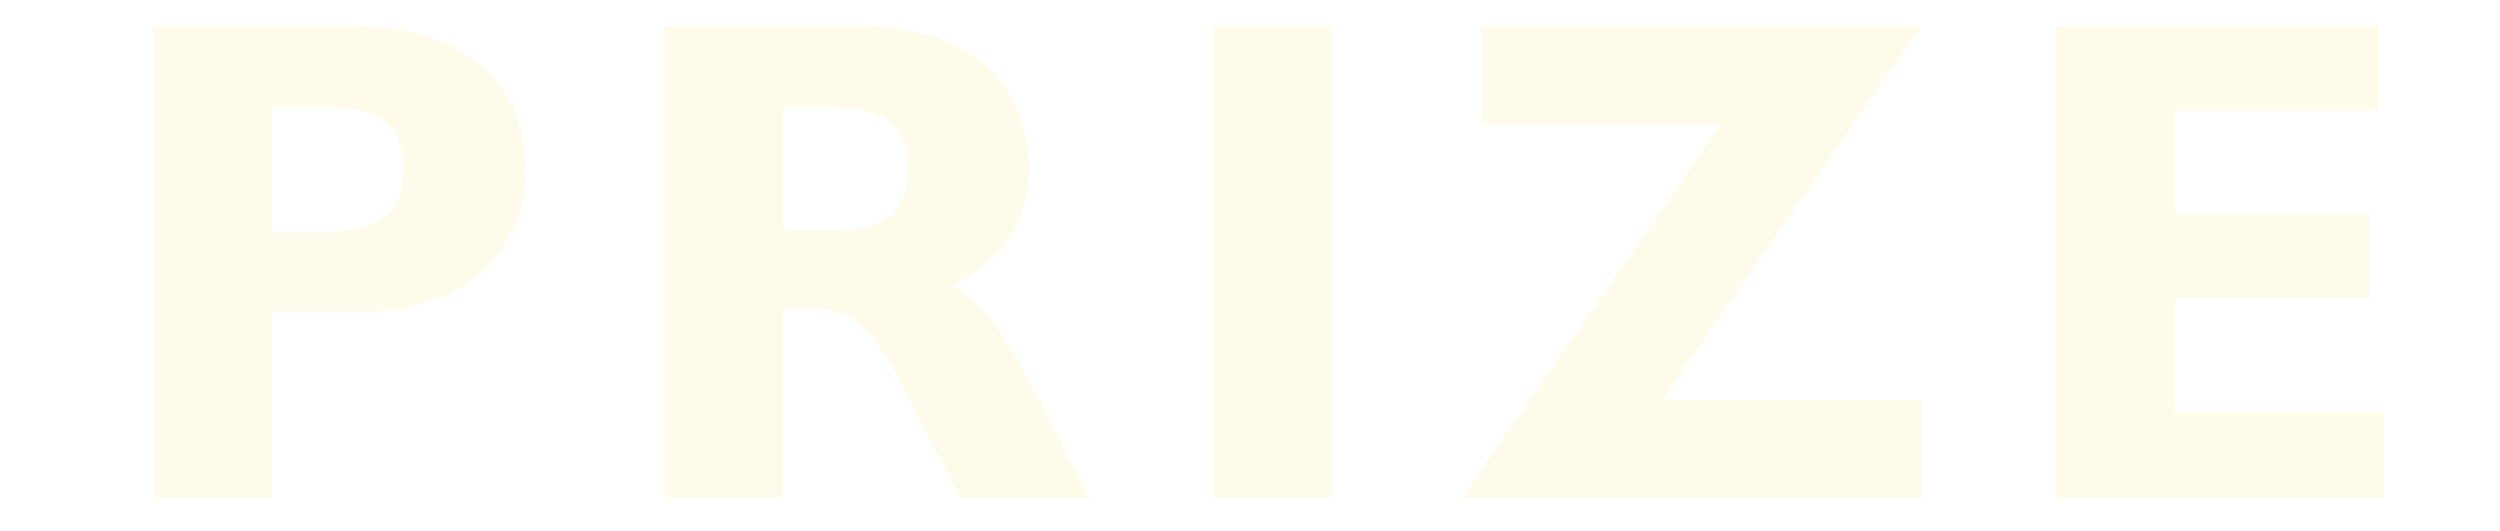 <svg xmlns="http://www.w3.org/2000/svg" width="377" height="80" viewBox="0 0 377 80">
  <defs>
    <style>
      .cls-1 {
        fill: #fed438;
        fill-rule: evenodd;
        opacity: 0.1;
      }
    </style>
  </defs>
  <path id="PRIZE" class="cls-1" d="M72.278,9.616Q65.361,3.945,53.052,3.945H23.094V75H41V47.076H53.917A30.791,30.791,0,0,0,67.93,44.2,19.776,19.776,0,0,0,76.4,36.5a21.328,21.328,0,0,0,2.8-10.885Q79.2,15.288,72.278,9.616ZM49.95,34.92H41V16.152h8.24q6.1,0,8.876,2.238t2.772,7.223q0,9.308-10.935,9.308h0ZM148.562,9.845q-6.612-5.9-18.819-5.9H100.192V75h17.9V46.364h3.2a15.211,15.211,0,0,1,5.747.941,12.286,12.286,0,0,1,4.527,3.586,41.472,41.472,0,0,1,4.934,8.087L144.747,75H164.33l-9.257-17.9a64.528,64.528,0,0,0-5.8-9.181,19.882,19.882,0,0,0-5.8-4.908,19.478,19.478,0,0,0,8.774-7.121,18.883,18.883,0,0,0,2.924-10.478Q155.174,15.746,148.562,9.845ZM134.015,32.759q-2.9,2.01-8.443,2.009H118.1V16.152h7.782q11.037,0,11.038,9.461Q136.915,30.75,134.015,32.759ZM200.89,75V3.945h-17.9V75h17.9Zm49.784-14.7L289.736,3.945H223.361v14.7h36.265L220.462,75h69.274V60.3H250.674ZM358.7,16.661V3.945H310.071V75H359.51V62.284H327.975V44.991h29.348V32.275H327.975V16.661H358.7Z"/>
</svg>
